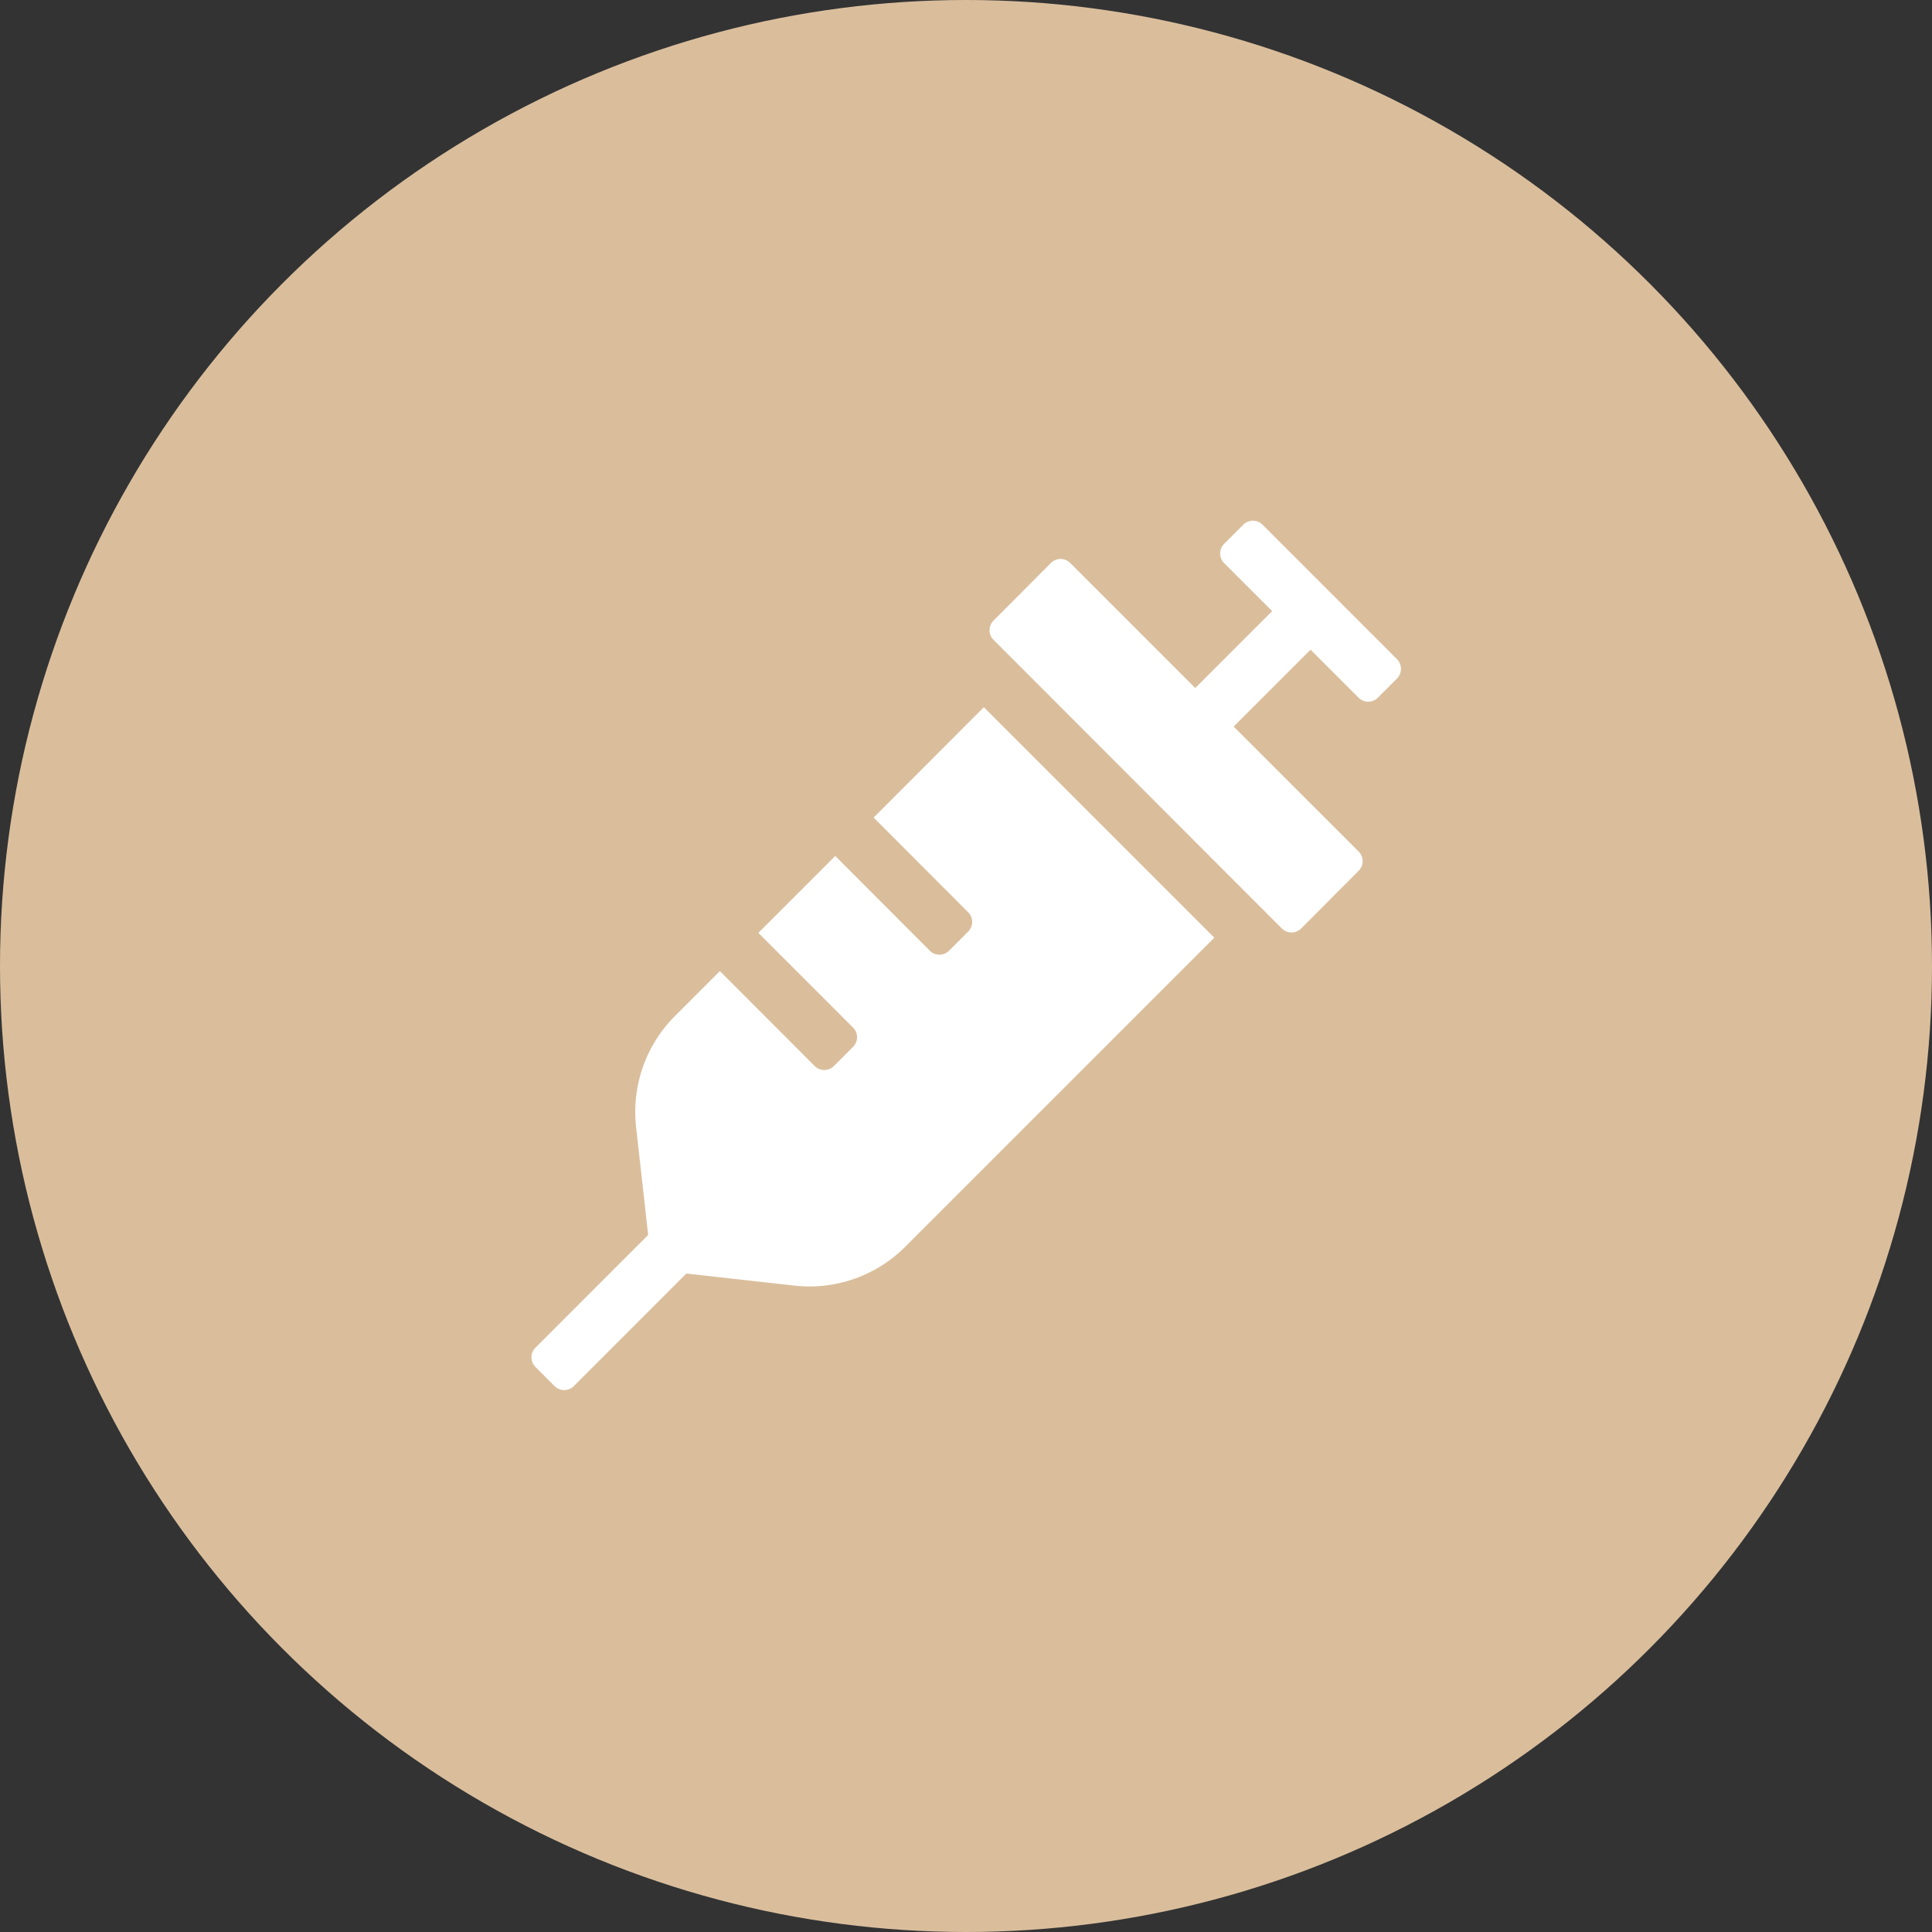 <svg xmlns="http://www.w3.org/2000/svg" width="80" height="80" viewBox="0 0 80 80"><rect x="0" y="0" width="80" height="80" fill="#333333" stroke="none"/><g transform="translate(-593 -1625)"><circle cx="40" cy="40" r="40" transform="translate(593 1625)" fill="#dabe9c"/><path d="M14.168,12.291l3.916,3.923a.564.564,0,0,1,0,.795l-.795.795a.564.564,0,0,1-.795,0L12.579,13.88,9.394,17.065l3.923,3.923a.564.564,0,0,1,0,.795l-.795.795a.564.564,0,0,1-.795,0L7.8,18.647,5.948,20.5a5.618,5.618,0,0,0-1.617,4.6l.5,4.472L.162,34.242a.564.564,0,0,0,0,.795l.795.795a.564.564,0,0,0,.795,0L6.412,31.17l4.472.5a5.6,5.6,0,0,0,4.6-1.617l12.79-12.79L18.731,7.72l-4.563,4.57Zm21.67-6.56L30.27.162a.564.564,0,0,0-.795,0L28.68.956a.564.564,0,0,0,0,.795l1.99,1.99L27.485,6.926l-3.98-3.98-1.2-1.2a.564.564,0,0,0-.795,0L19.132,4.134a.564.564,0,0,0,0,.795l1.2,1.2,9.541,9.555,1.2,1.2a.564.564,0,0,0,.795,0l2.384-2.391a.564.564,0,0,0,0-.795L29.074,8.522l3.185-3.185,1.99,1.99a.564.564,0,0,0,.795,0l.795-.795a.573.573,0,0,0,0-.8Z" transform="translate(615.008 1646.564)" fill="#fff"/></g></svg>